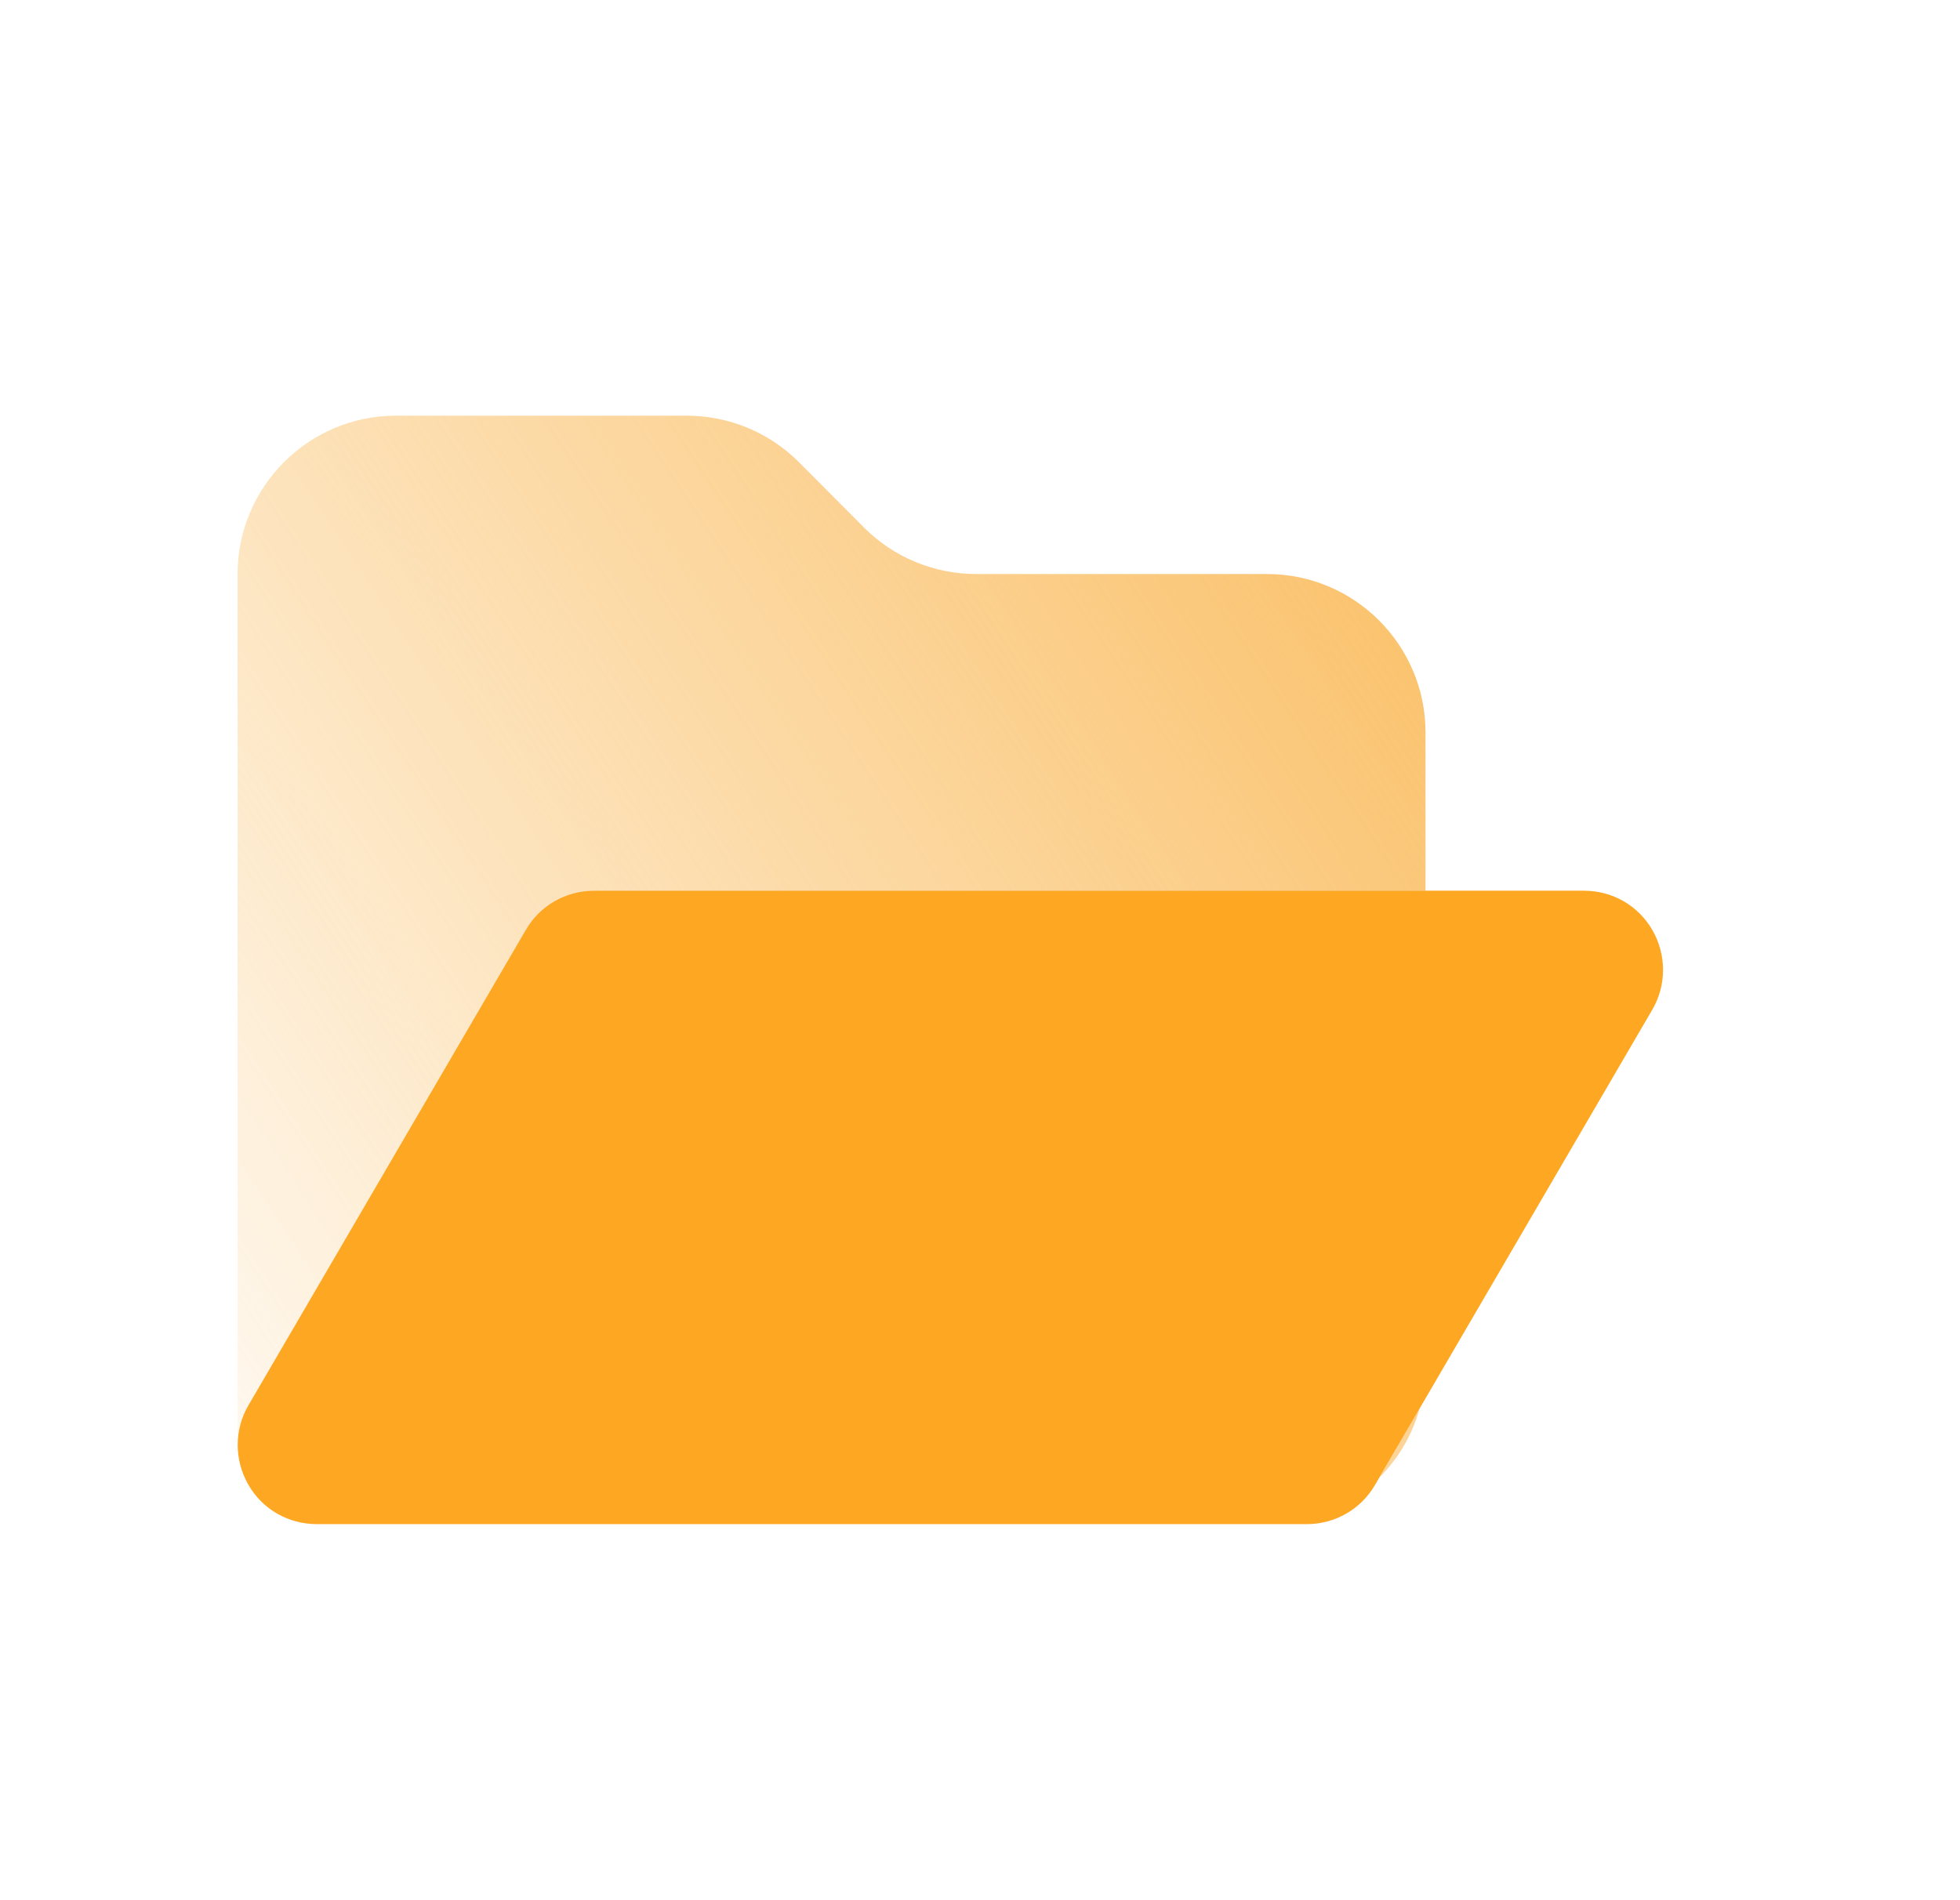 <svg width="33" height="32" viewBox="0 0 33 32" fill="none" xmlns="http://www.w3.org/2000/svg">
<path d="M4 9.667V24.334C4 24.101 4.062 23.872 4.183 23.664L8.85 15.663C9.088 15.251 9.525 15.001 10 15.001H24.001V12.334C24.001 10.863 22.805 9.667 21.334 9.667H16.438C15.73 9.667 15.051 9.388 14.551 8.888L13.447 7.779C12.946 7.279 12.267 7 11.559 7H6.667C5.196 7 4 8.196 4 9.667ZM4.1 24.839C4.113 24.868 4.125 24.893 4.138 24.918C4.15 24.943 4.163 24.972 4.179 24.997C4.15 24.947 4.125 24.893 4.1 24.839ZM23.226 24.88C23.543 24.564 23.78 24.164 23.901 23.718L23.226 24.88Z" fill="url(#paint0_linear_4493_11278)"/>
<path d="M10.001 15C9.526 15 9.088 15.25 8.851 15.662L4.184 23.663C3.942 24.076 3.942 24.584 4.18 25.001C4.417 25.417 4.855 25.667 5.334 25.667H22.002C22.477 25.667 22.914 25.417 23.152 25.005L27.819 17.004C28.06 16.592 28.06 16.083 27.823 15.667C27.585 15.25 27.148 15 26.669 15H10.001Z" fill="#FEA722"/>
<defs>
<linearGradient id="paint0_linear_4493_11278" x1="24.001" y1="7" x2="1.787" y2="21.638" gradientUnits="userSpaceOnUse">
<stop stop-color="#fabe63"/>
<stop offset="1" stop-color="#fabe63" stop-opacity="0.1"/>
</linearGradient>
</defs>
</svg>
